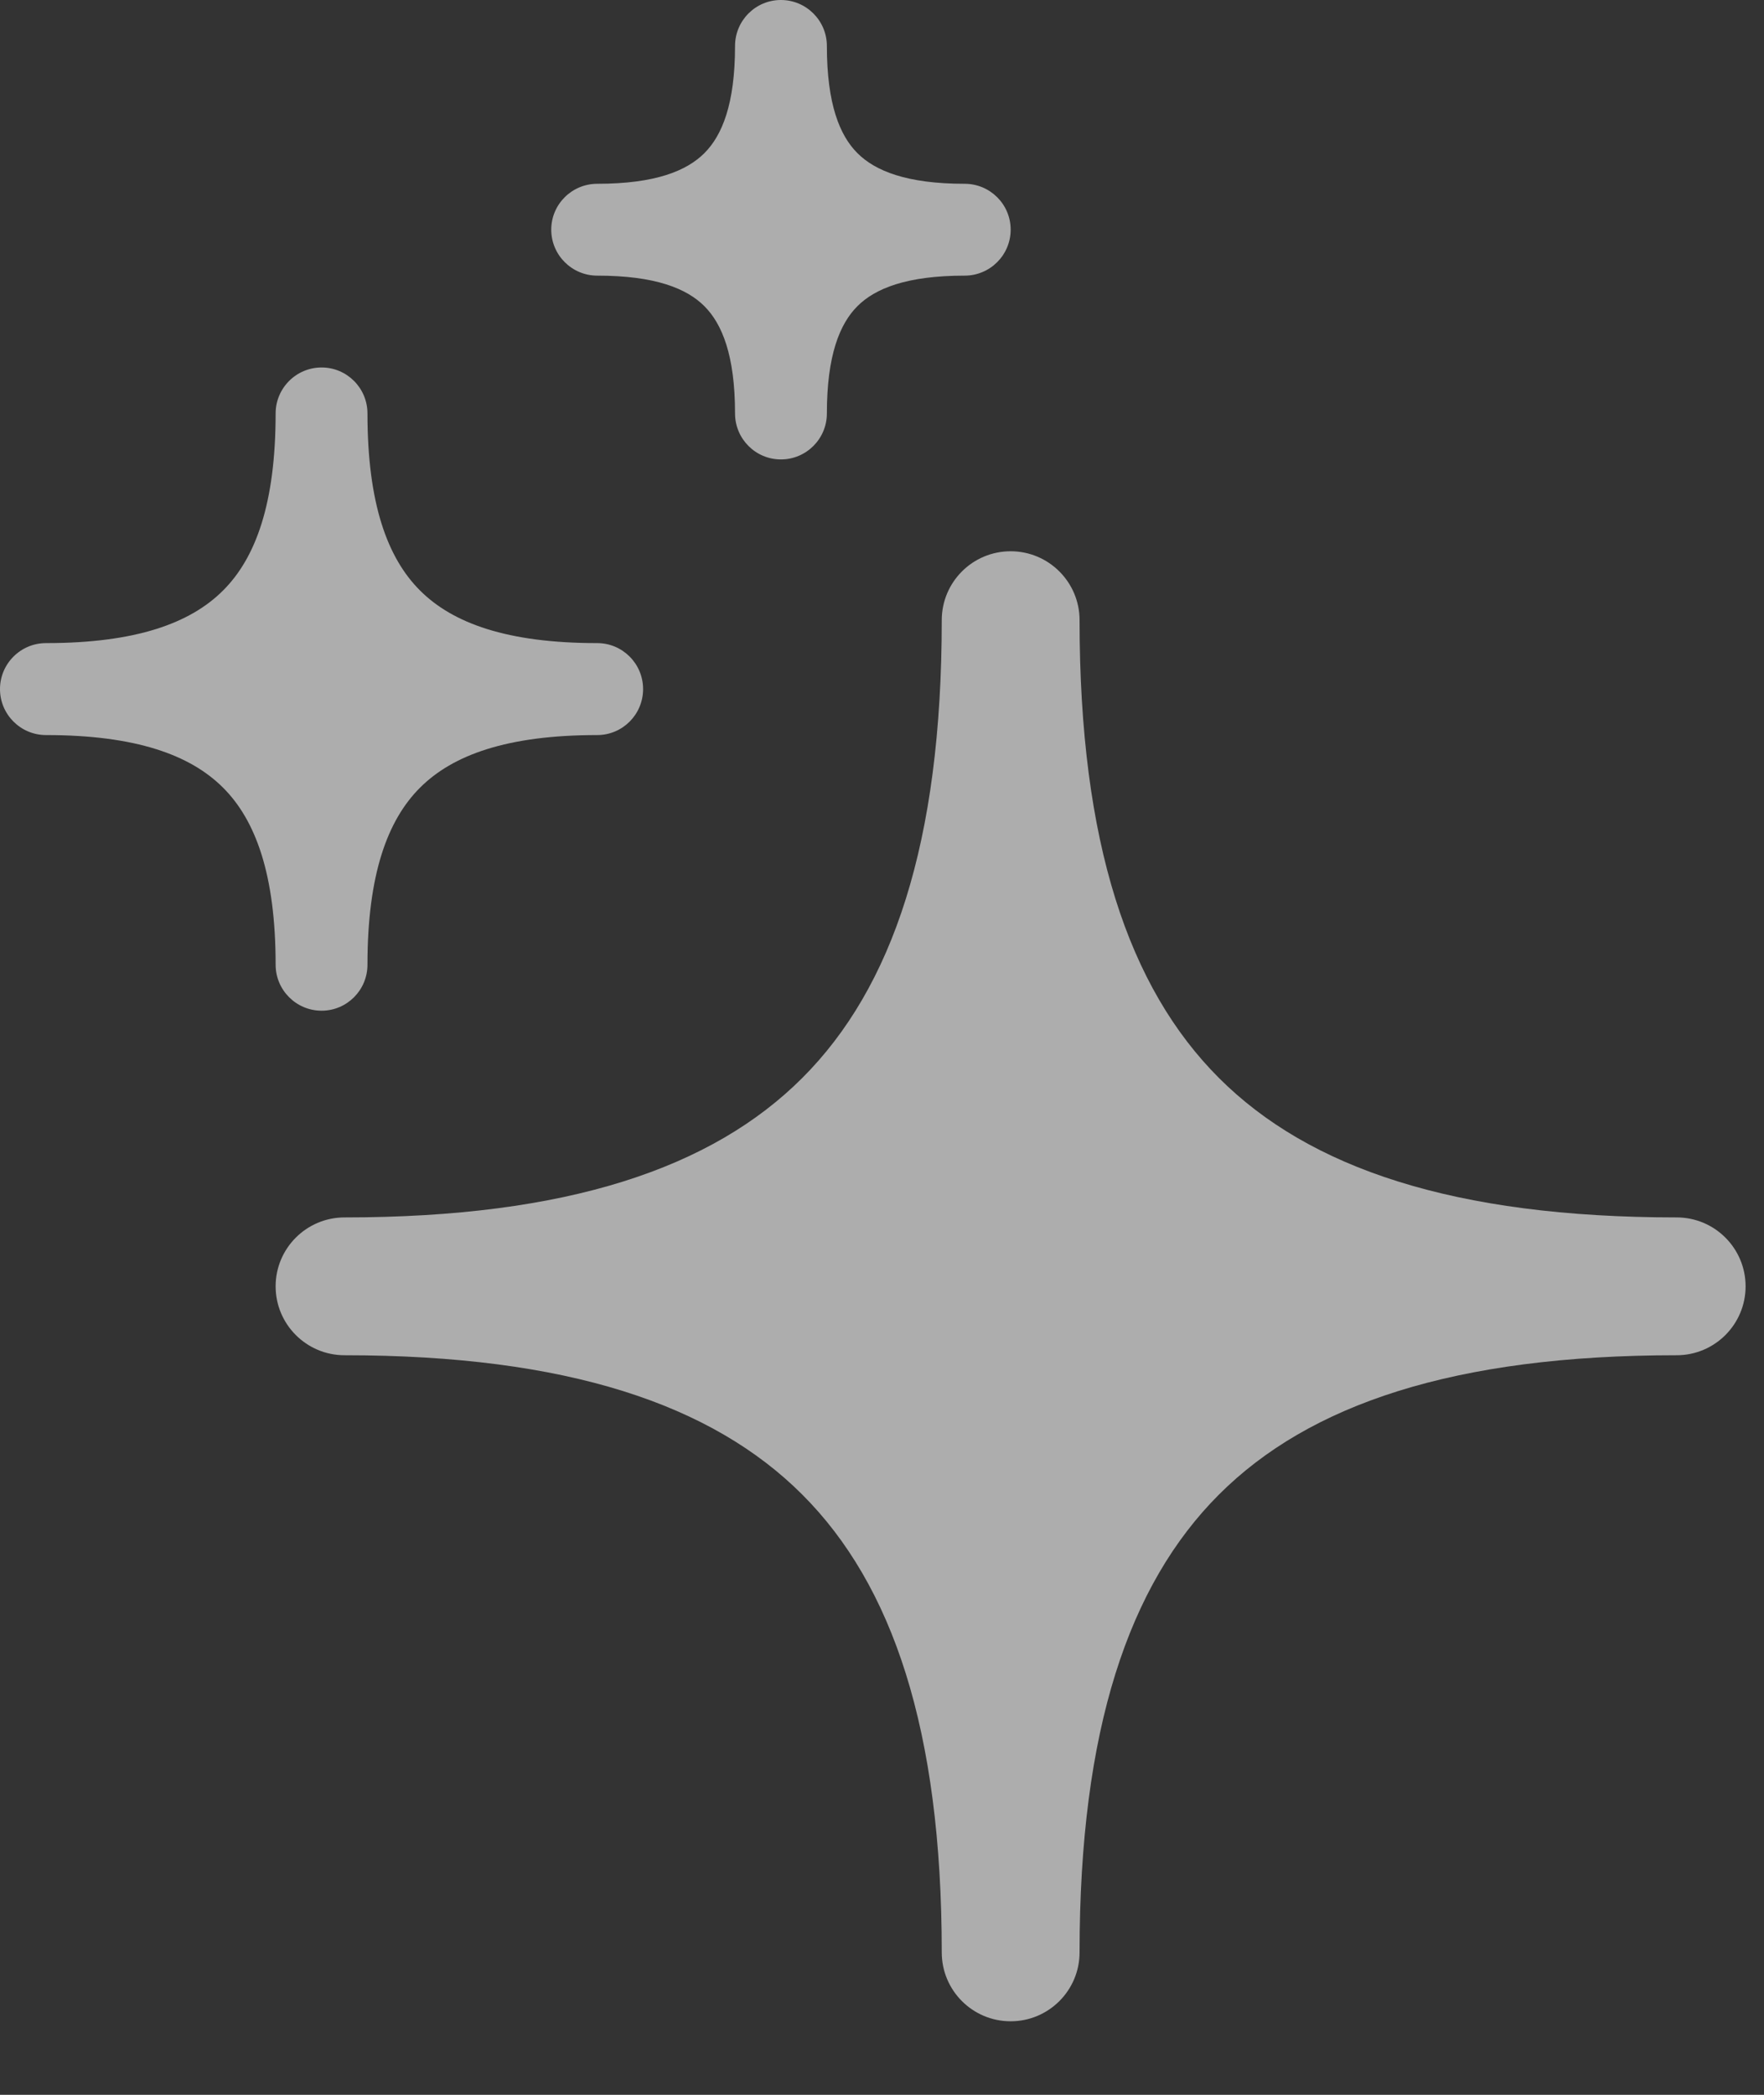 <?xml version="1.0" encoding="utf-8"?>
<svg xmlns="http://www.w3.org/2000/svg" fill="none" height="100%" overflow="visible" preserveAspectRatio="none" style="display: block;" viewBox="0 0 16 19" width="100%">
<rect x="0" y="0" width="16" height="19" fill="#333333" stroke="none"/>
<g id="vector">
<path d="M9.792 5.625C9.792 5.28 9.512 5 9.167 5C8.821 5 8.542 5.28 8.542 5.625C8.542 7.647 8.095 8.959 7.277 9.777C6.459 10.595 5.147 11.042 3.125 11.042C2.78 11.042 2.5 11.322 2.5 11.667C2.5 12.012 2.78 12.292 3.125 12.292C5.147 12.292 6.459 12.738 7.277 13.556C8.095 14.374 8.542 15.687 8.542 17.708C8.542 18.053 8.821 18.333 9.167 18.333C9.512 18.333 9.792 18.053 9.792 17.708C9.792 15.687 10.238 14.374 11.056 13.556C11.874 12.738 13.187 12.292 15.208 12.292C15.553 12.292 15.833 12.012 15.833 11.667C15.833 11.322 15.553 11.042 15.208 11.042C13.187 11.042 11.874 10.595 11.056 9.777C10.238 8.959 9.792 7.647 9.792 5.625Z" fill="white" fill-opacity="0.6"/>
<path d="M3.333 3.75C3.333 3.52 3.147 3.333 2.917 3.333C2.687 3.333 2.5 3.52 2.5 3.75C2.5 4.567 2.319 5.061 2.023 5.356C1.727 5.652 1.234 5.833 0.417 5.833C0.187 5.833 0 6.02 0 6.25C0 6.48 0.187 6.667 0.417 6.667C1.234 6.667 1.727 6.848 2.023 7.144C2.319 7.439 2.5 7.933 2.5 8.75C2.5 8.98 2.687 9.167 2.917 9.167C3.147 9.167 3.333 8.98 3.333 8.75C3.333 7.933 3.514 7.439 3.81 7.144C4.106 6.848 4.599 6.667 5.417 6.667C5.647 6.667 5.833 6.48 5.833 6.25C5.833 6.02 5.647 5.833 5.417 5.833C4.599 5.833 4.106 5.652 3.81 5.356C3.514 5.061 3.333 4.567 3.333 3.75Z" fill="white" fill-opacity="0.6"/>
<path d="M7.5 0.417C7.5 0.187 7.313 0 7.083 0C6.853 0 6.667 0.187 6.667 0.417C6.667 0.945 6.549 1.229 6.389 1.389C6.229 1.549 5.945 1.667 5.417 1.667C5.187 1.667 5 1.853 5 2.083C5 2.313 5.187 2.5 5.417 2.5C5.945 2.5 6.229 2.617 6.389 2.777C6.549 2.937 6.667 3.222 6.667 3.75C6.667 3.98 6.853 4.167 7.083 4.167C7.313 4.167 7.5 3.98 7.5 3.75C7.5 3.222 7.617 2.937 7.777 2.777C7.937 2.617 8.222 2.5 8.75 2.5C8.98 2.5 9.167 2.313 9.167 2.083C9.167 1.853 8.98 1.667 8.75 1.667C8.222 1.667 7.937 1.549 7.777 1.389C7.617 1.229 7.5 0.945 7.5 0.417Z" fill="white" fill-opacity="0.6"/>
</g>
</svg>
